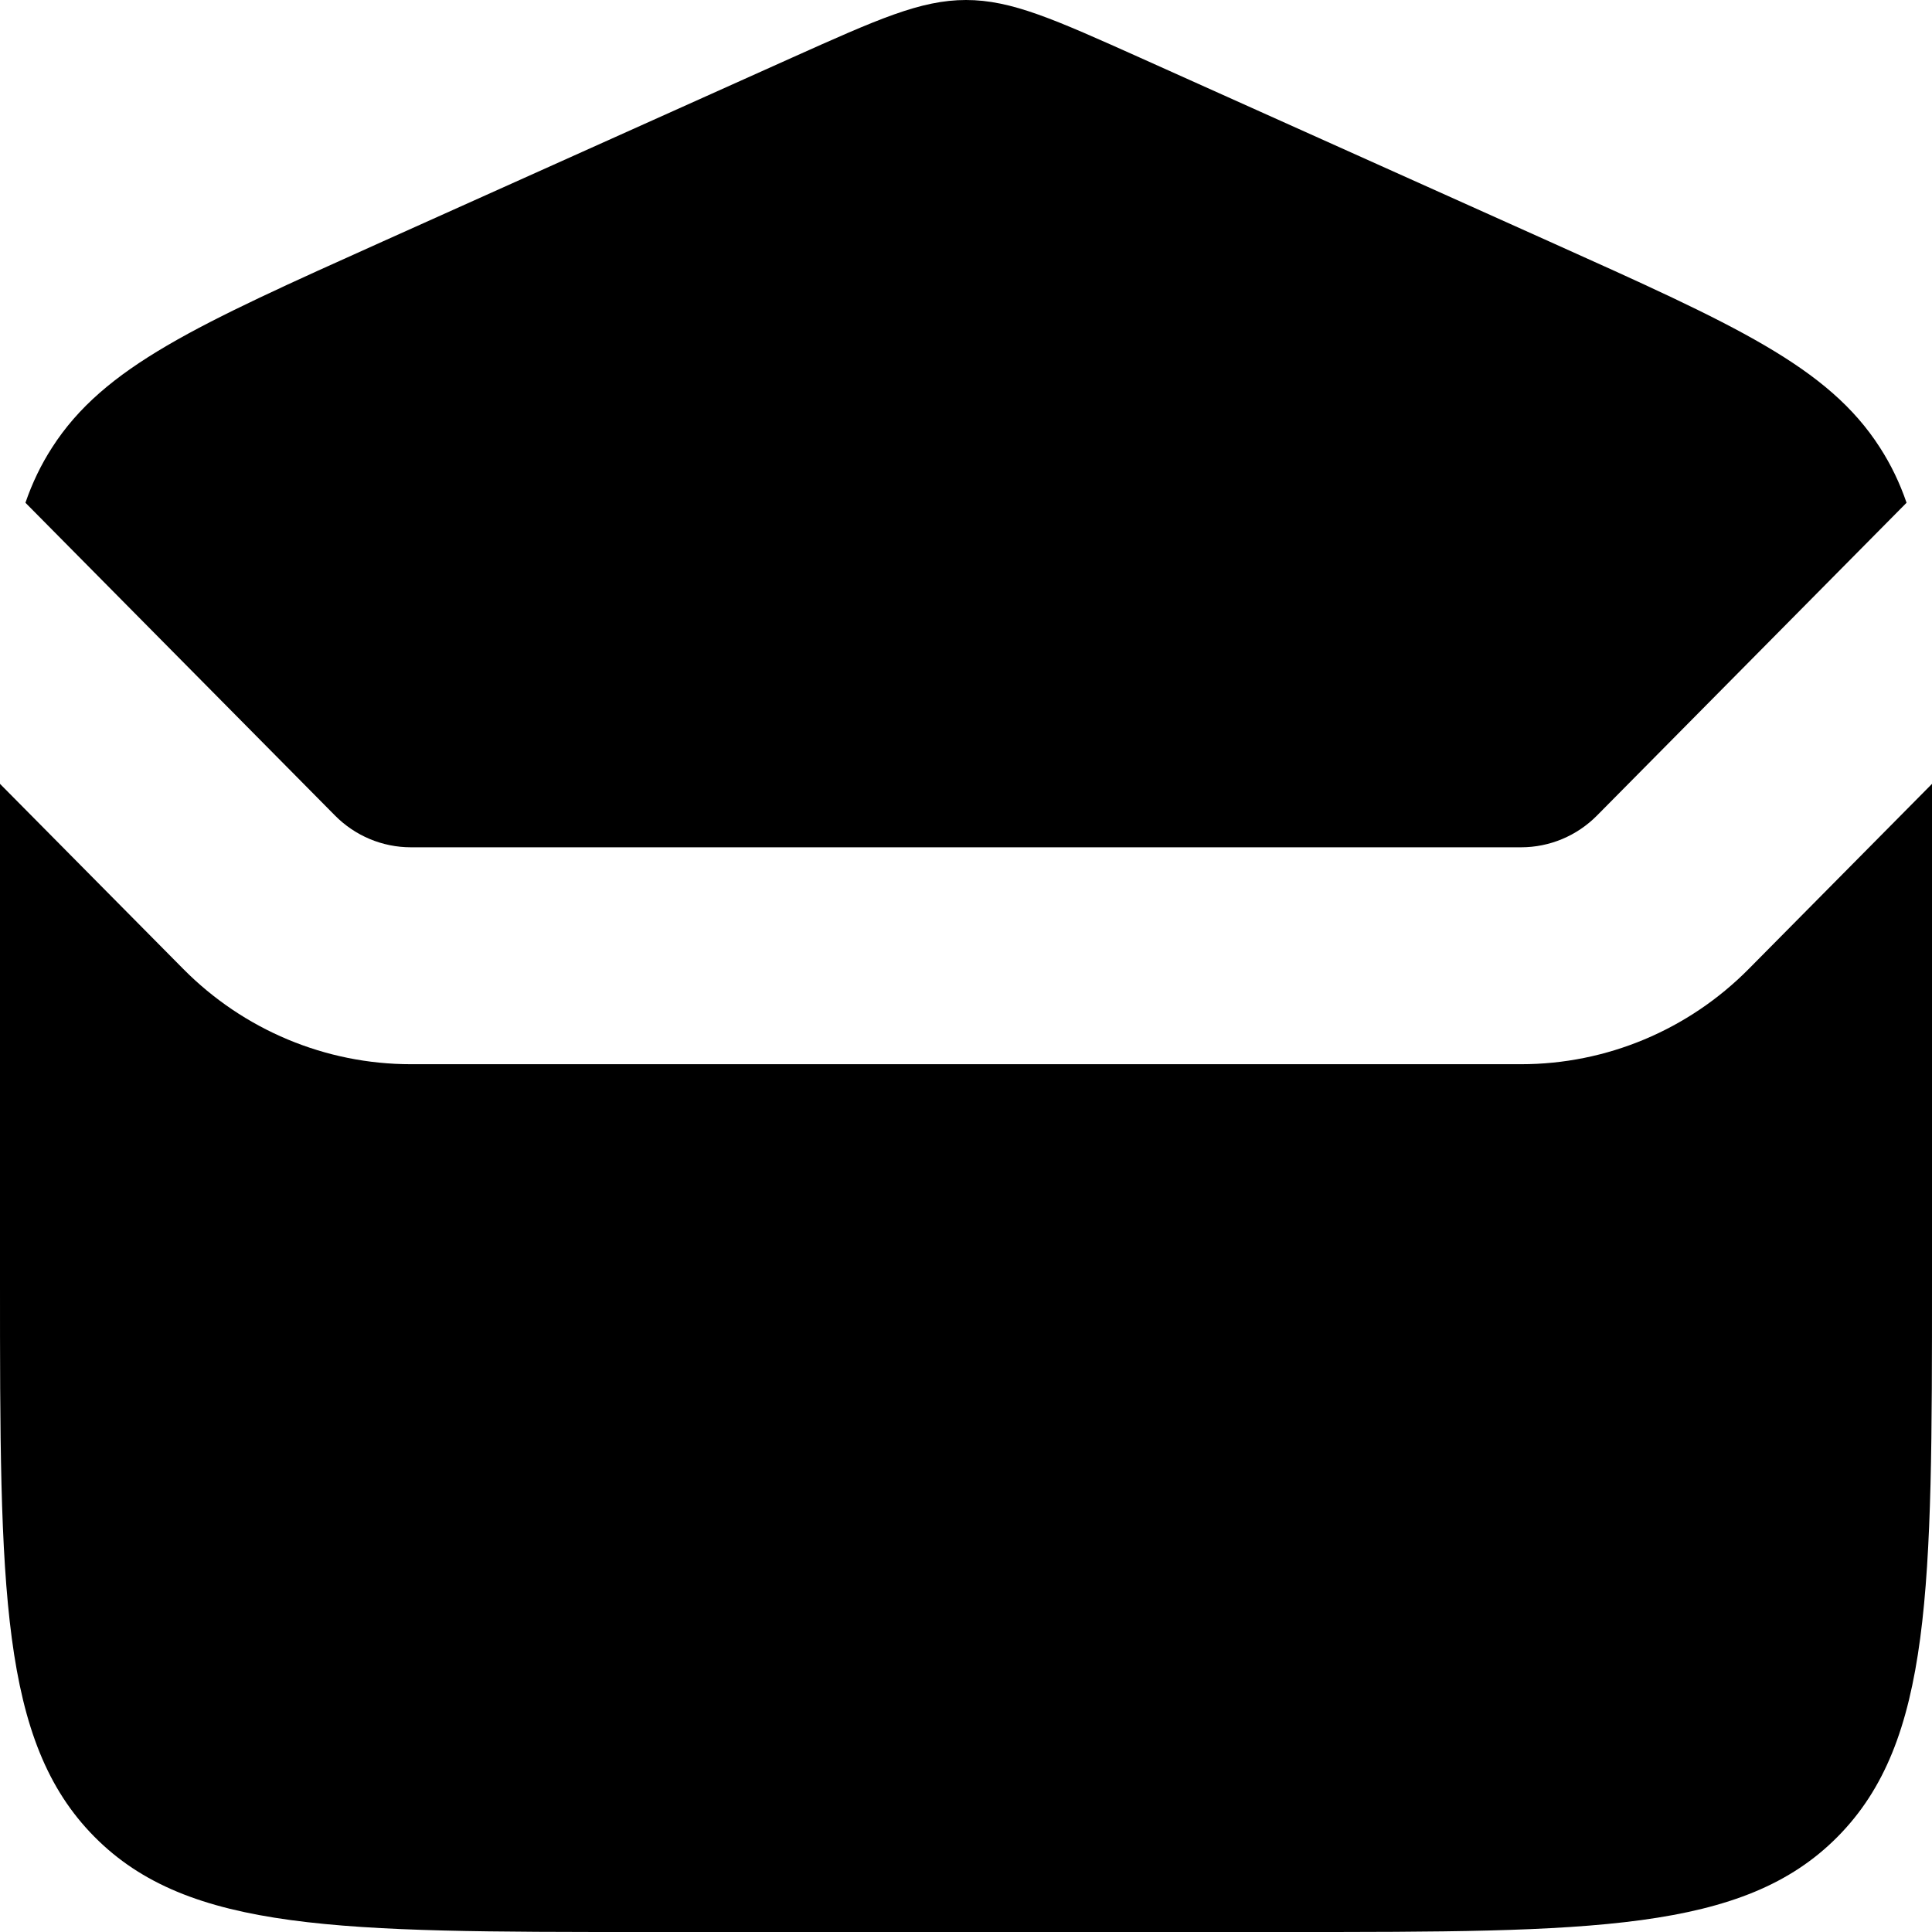 <svg width="18" height="18" viewBox="0 0 18 18" fill="none" xmlns="http://www.w3.org/2000/svg">
<path d="M0 7.303C0 7.459 0 7.622 0 7.792V11.937C0 14.795 0 16.224 0.879 17.112C1.757 18 3.172 18 6 18H12C14.828 18 16.243 18 17.121 17.112C18 16.224 18 14.795 18 11.937V7.792C18 7.622 18 7.459 18 7.303L16.293 9.027C15.73 9.596 14.967 9.915 14.172 9.915H3.828C3.033 9.915 2.27 9.596 1.707 9.027L0 7.303Z" fill="black"/>
<path d="M0.237 4.684L3.121 7.598C3.309 7.788 3.563 7.894 3.828 7.894H14.172C14.437 7.894 14.691 7.788 14.879 7.598L17.763 4.684C17.699 4.498 17.618 4.33 17.515 4.17C17.031 3.416 16.166 3.028 14.437 2.251L10.625 0.539C9.824 0.18 9.424 0 9 0C8.576 0 8.176 0.18 7.375 0.539L3.563 2.251C1.834 3.028 0.969 3.416 0.485 4.17C0.382 4.33 0.301 4.498 0.237 4.684Z" fill="black"/>
</svg>
